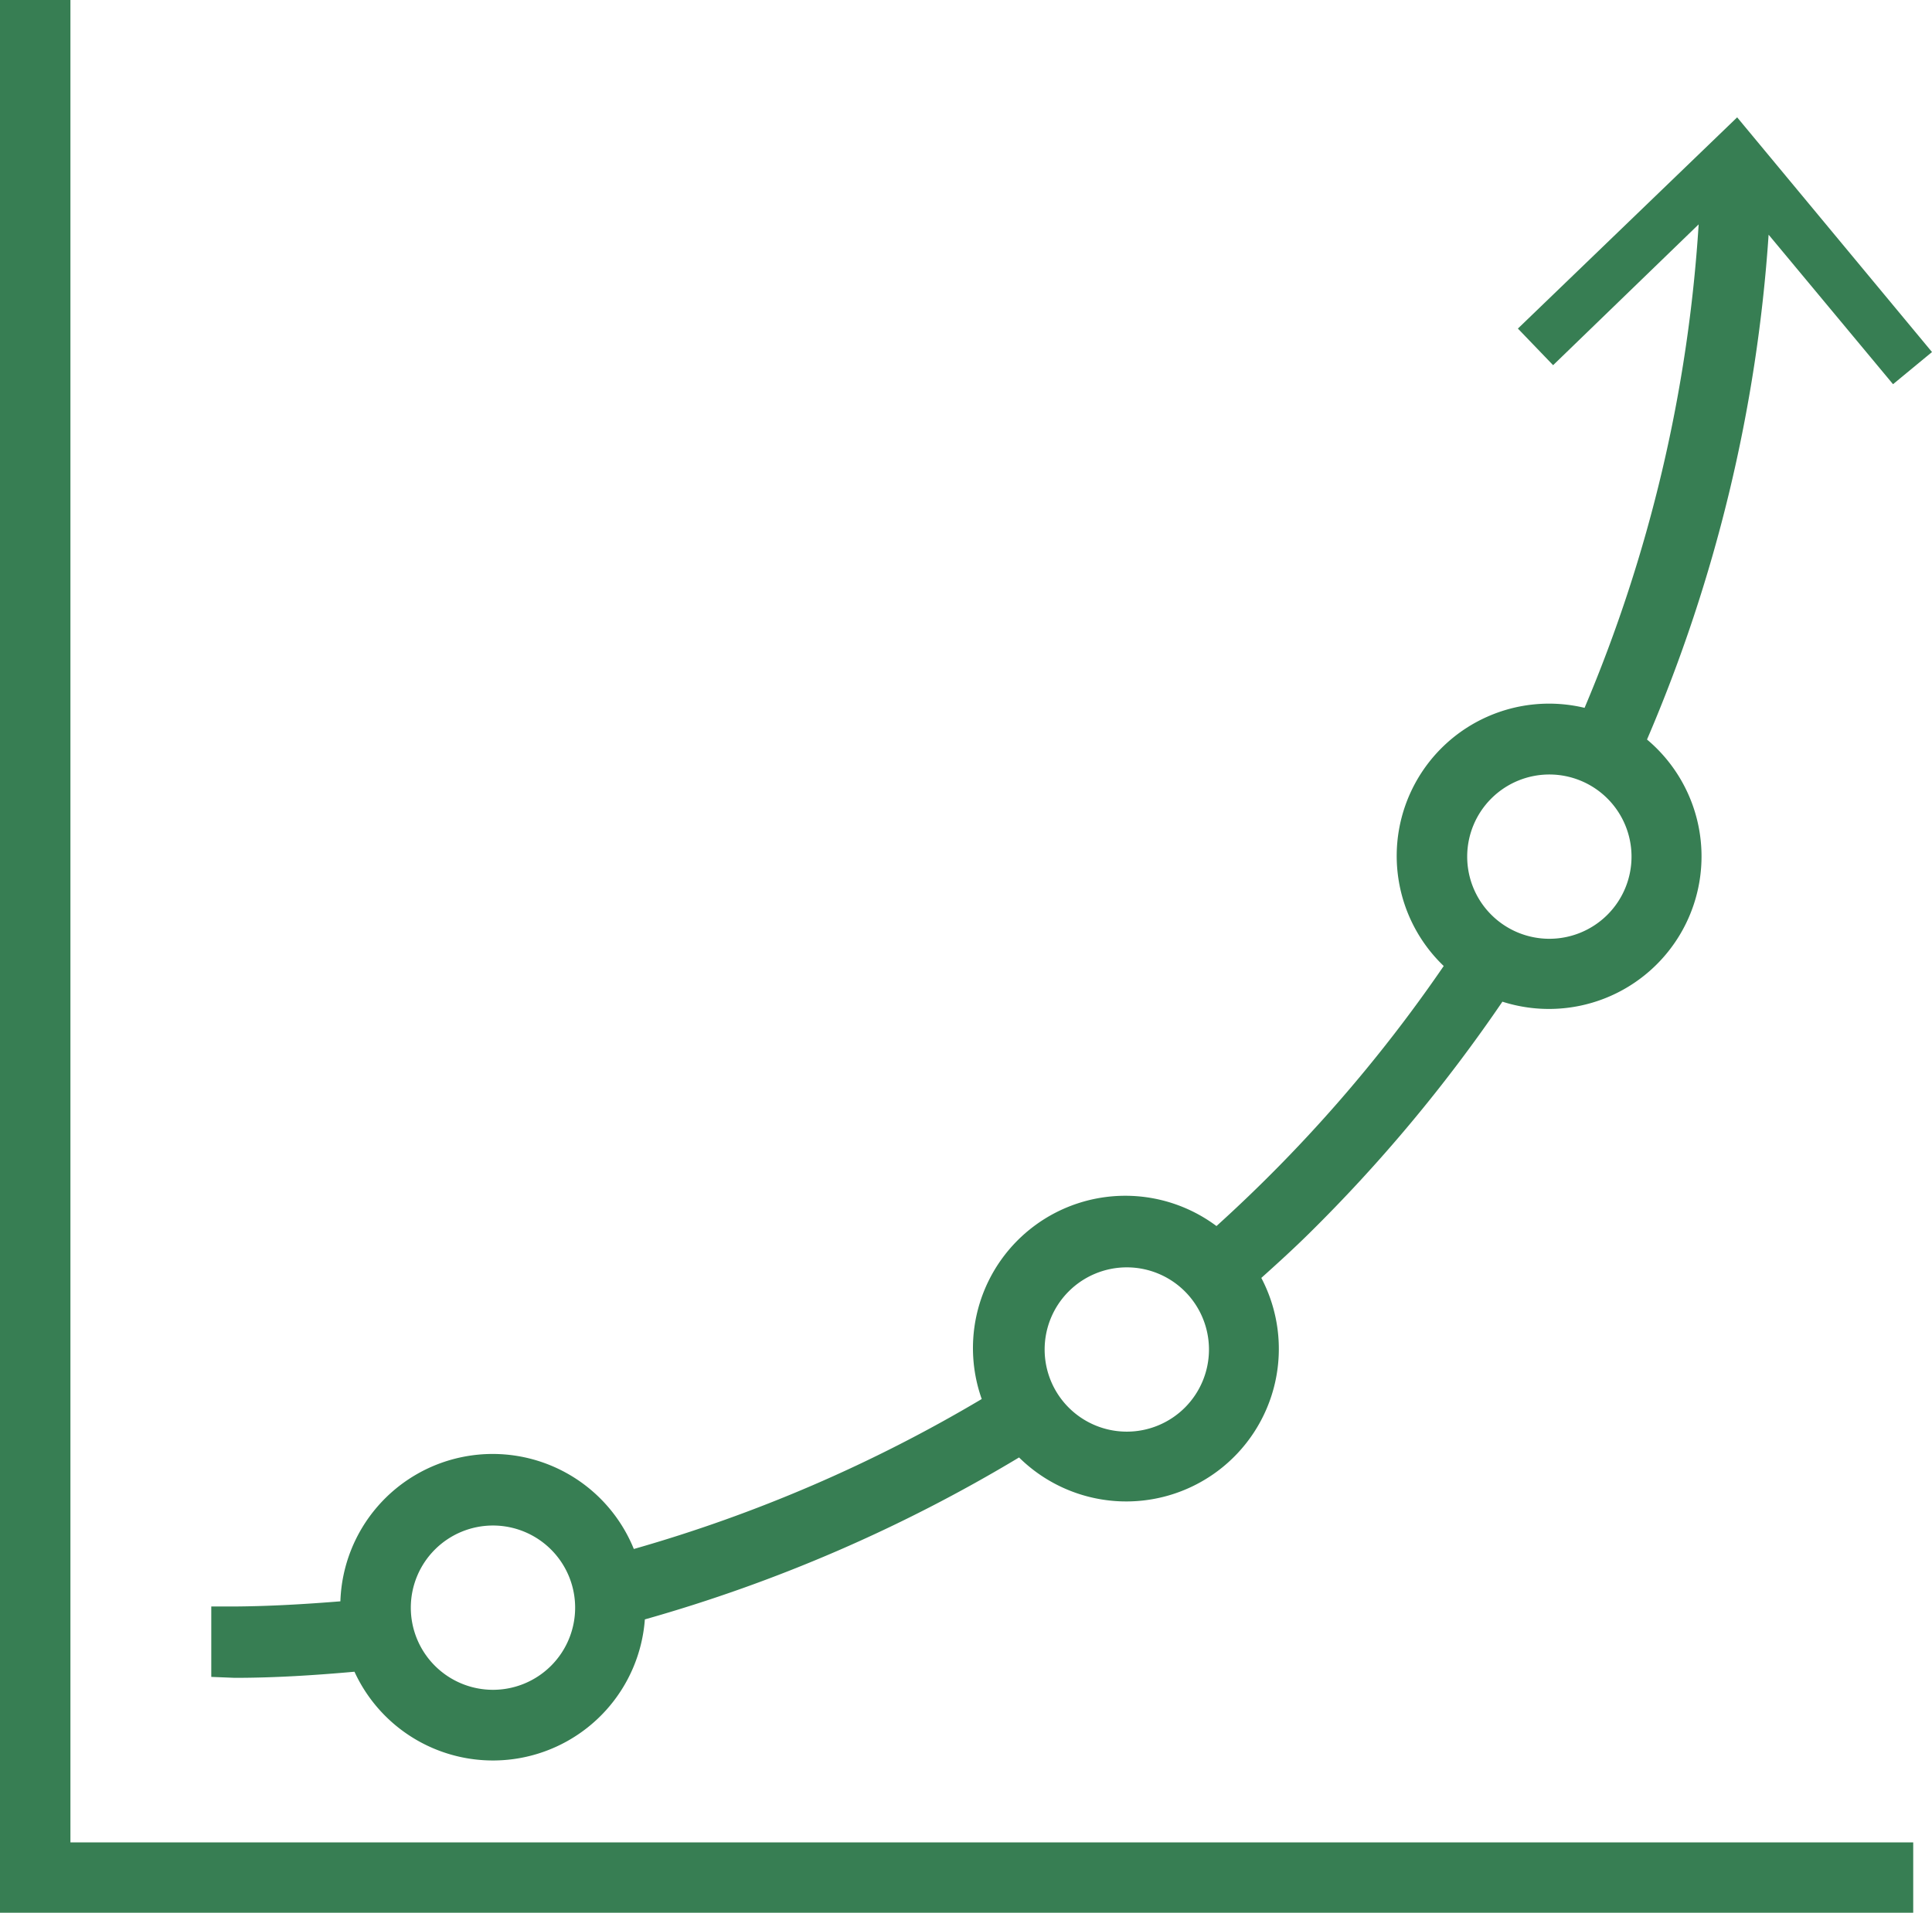 <?xml version="1.0" encoding="UTF-8"?> <svg xmlns="http://www.w3.org/2000/svg" id="_20-reports" data-name="20-reports" width="82.3" height="81.5" viewBox="0 0 82.3 81.5"><g id="Layer_2" data-name="Layer 2"><g id="Layer_1" data-name="Layer 1"><path id="Path_131" data-name="Path 131" d="M3,0H0V81.5H81.5v-3H3Z" fill="#377e53"></path><path id="Path_132" data-name="Path 132" d="M10,71.49c1.71,0,3.41-.11,5.1-.26A6.49,6.49,0,0,0,27.47,69a65.49,65.49,0,0,0,15.94-6.9,6.5,6.5,0,0,0,10.32-7.65c.68-.61,1.35-1.22,2-1.86A66.25,66.25,0,0,0,64,42.68a6.5,6.5,0,0,0,6.16-11.17A65.72,65.72,0,0,0,75.34,10l5.3,6.37L82.3,15,74,5l-9.34,9,1.5,1.56,6.2-6a63,63,0,0,1-4.86,20.6,6.49,6.49,0,0,0-6,11,62.74,62.74,0,0,1-9.68,11.08,6.49,6.49,0,0,0-10,7.37A62.58,62.58,0,0,1,27,66a6.49,6.49,0,0,0-12.5,2.23c-1.49.12-3,.21-4.52.22H9v3ZM66,33a3.5,3.5,0,1,1-3.5,3.5A3.5,3.5,0,0,1,66,33ZM48,54a3.5,3.5,0,1,1-3.5,3.5A3.5,3.5,0,0,1,48,54ZM21,65a3.5,3.5,0,1,1-3.5,3.5A3.5,3.5,0,0,1,21,65Z" fill="#377e53"></path></g></g></svg> 